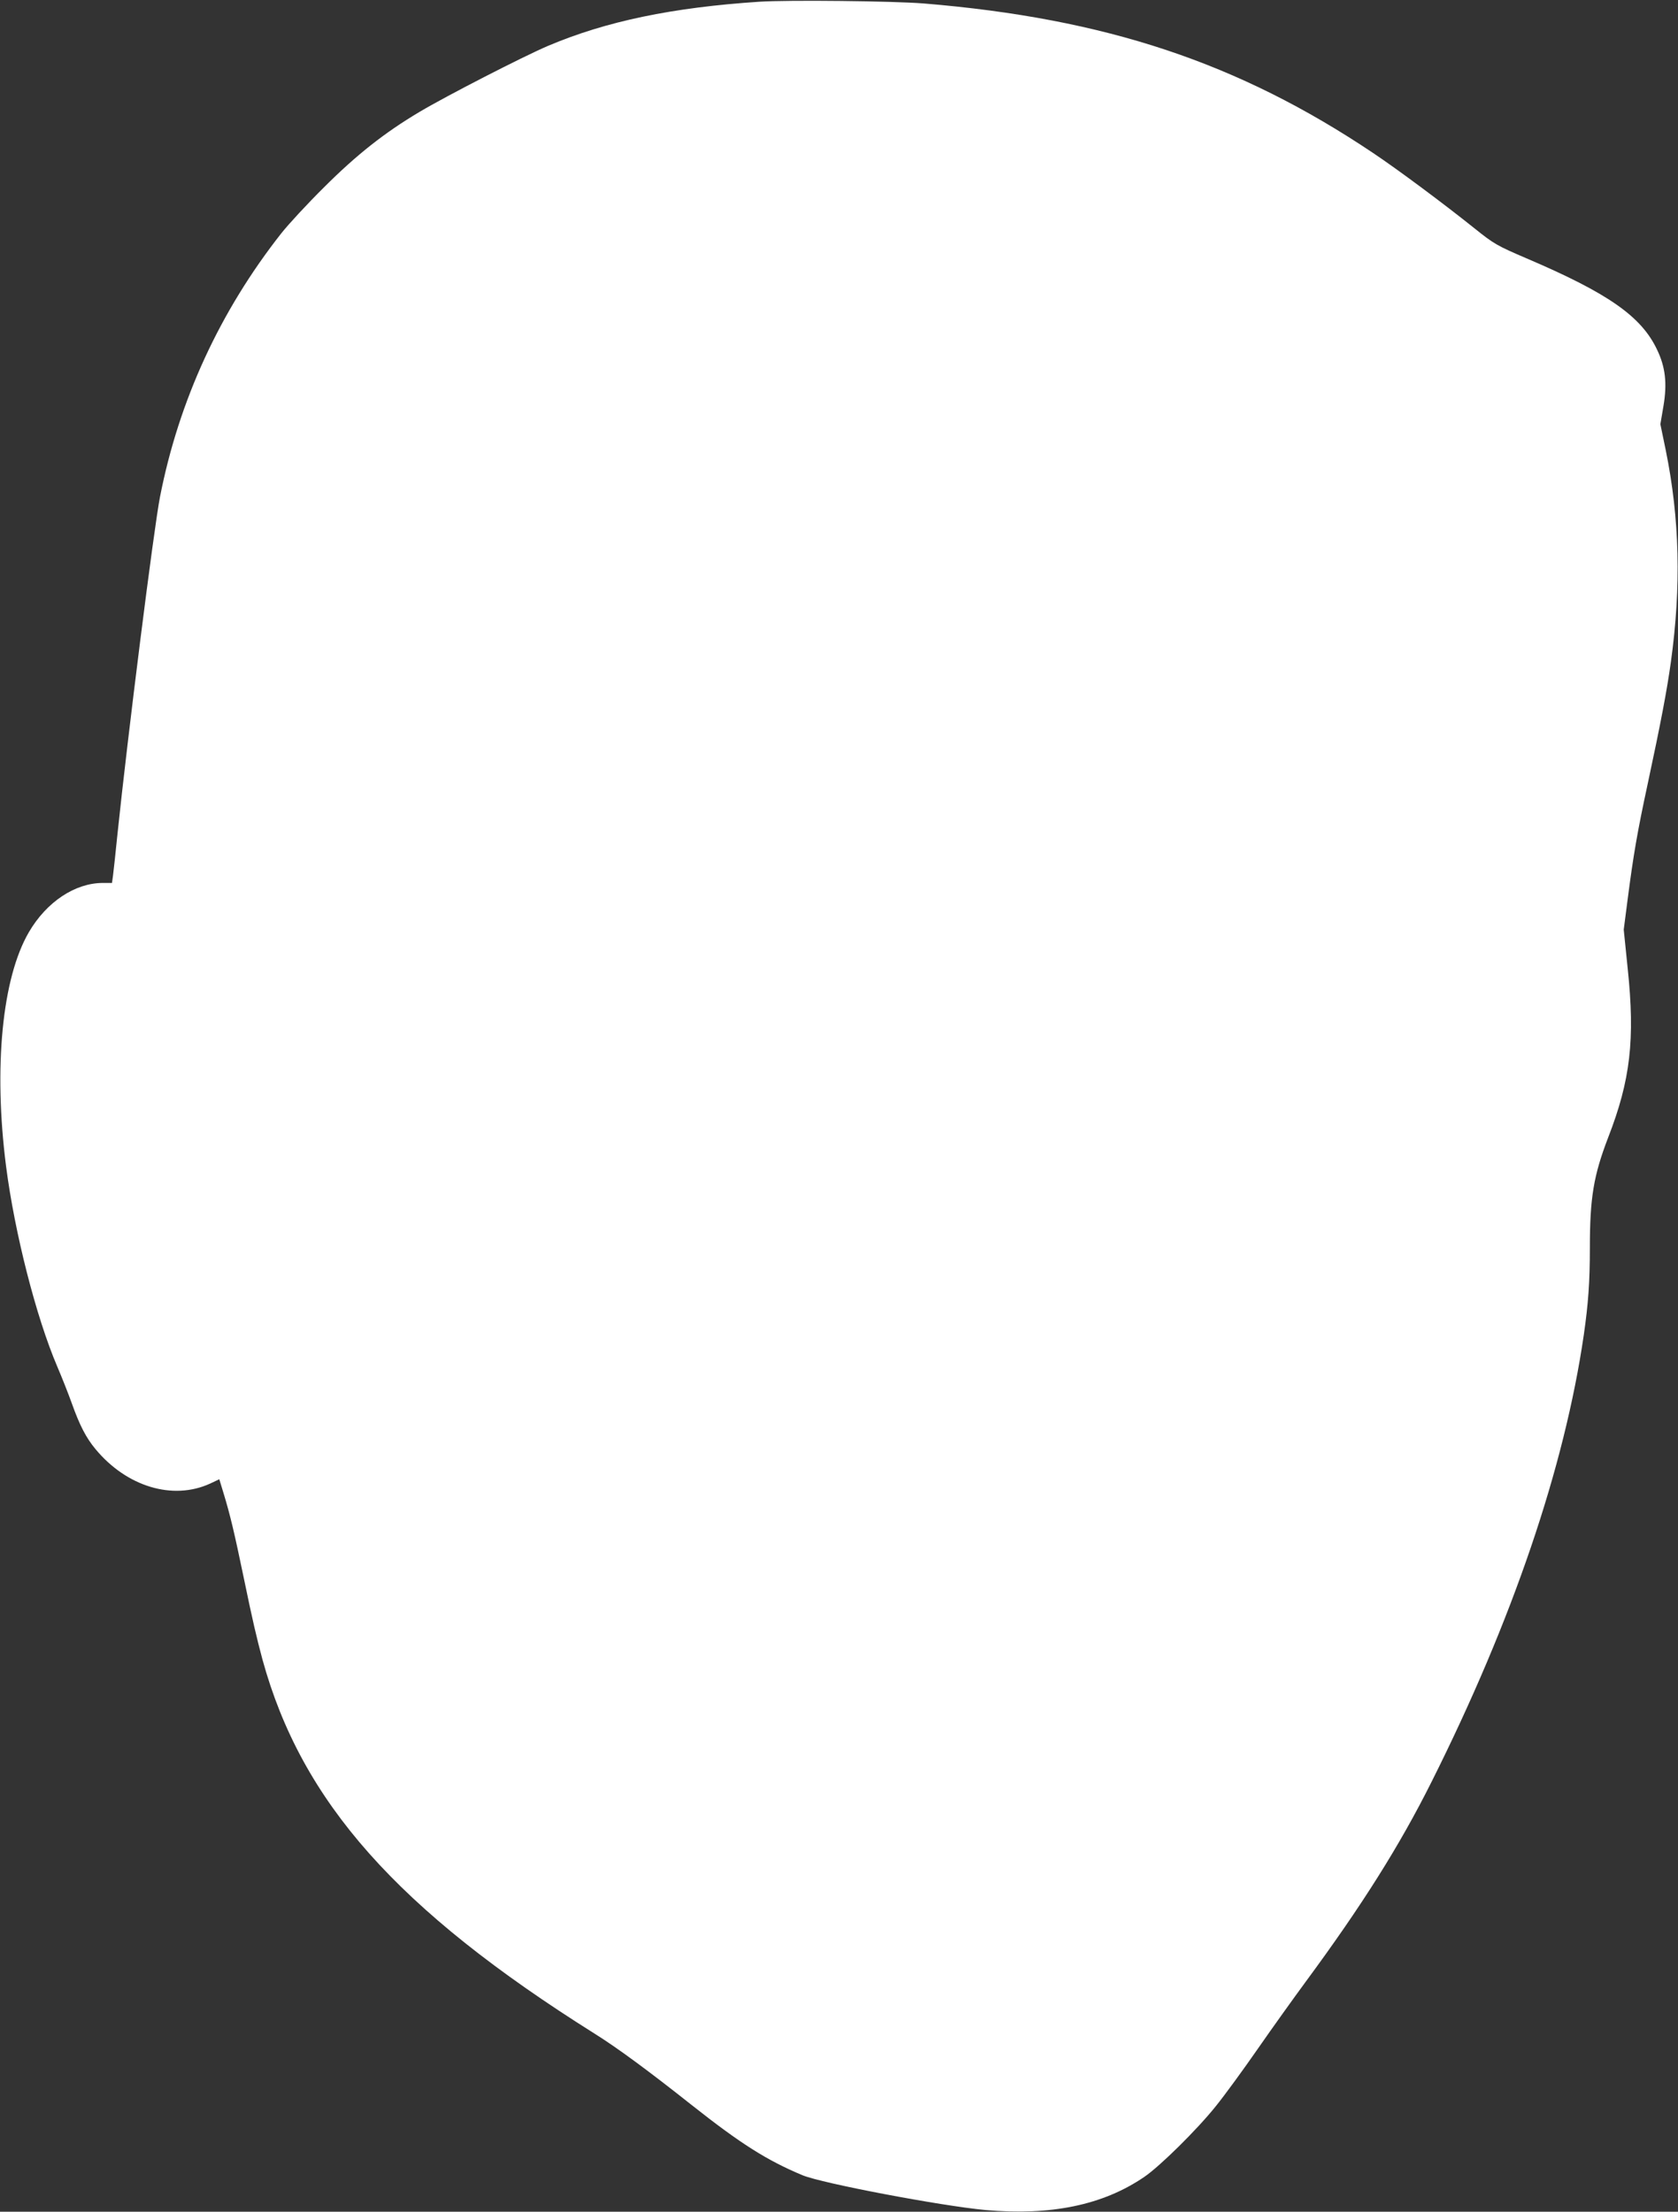 <?xml version="1.0" standalone="no"?>
<!DOCTYPE svg PUBLIC "-//W3C//DTD SVG 20010904//EN"
 "http://www.w3.org/TR/2001/REC-SVG-20010904/DTD/svg10.dtd">
<svg version="1.0" xmlns="http://www.w3.org/2000/svg"
 width="971pt" height="1280pt" viewBox="0 0 971 1280"
 preserveAspectRatio="xMidYMid meet">
<rect x="0" y="0" width="971" height="1280" fill="#333333" stroke="none"/>
<g transform="translate(0,1280) scale(0.1,-0.1)"
fill="#ffffff" stroke="none">
<path d="M4395 12790 c-503 -33 -888 -113 -1225 -256 -143 -61 -587 -289 -743
-382 -200 -119 -362 -246 -553 -437 -94 -93 -205 -213 -246 -265 -355 -451
-593 -968 -702 -1525 -36 -183 -188 -1393 -246 -1950 -11 -110 -23 -219 -26
-242 l-6 -43 -53 0 c-161 0 -326 -110 -428 -285 -155 -266 -205 -783 -132
-1354 50 -388 174 -873 296 -1159 27 -63 65 -159 85 -215 45 -126 82 -198 137
-264 180 -217 447 -298 663 -199 l53 25 25 -82 c39 -128 63 -231 116 -486 52
-252 75 -349 109 -476 226 -823 780 -1447 1921 -2164 133 -83 317 -219 563
-414 282 -223 435 -320 641 -406 113 -47 800 -177 1056 -201 381 -34 682 28
921 191 90 61 305 273 414 409 51 63 161 214 245 335 84 121 208 294 275 385
326 442 544 788 729 1158 469 936 769 1819 881 2587 26 182 35 305 35 504 0
291 22 419 106 638 129 332 156 567 113 977 l-23 226 23 178 c33 254 55 384
116 667 76 355 111 539 134 705 60 435 51 828 -30 1225 l-31 150 18 106 c22
131 11 225 -37 325 -91 193 -283 327 -756 529 -170 73 -188 83 -300 173 -180
144 -443 340 -588 437 -780 523 -1547 778 -2600 865 -178 14 -779 21 -950 10z"/>
</g>
</svg>
